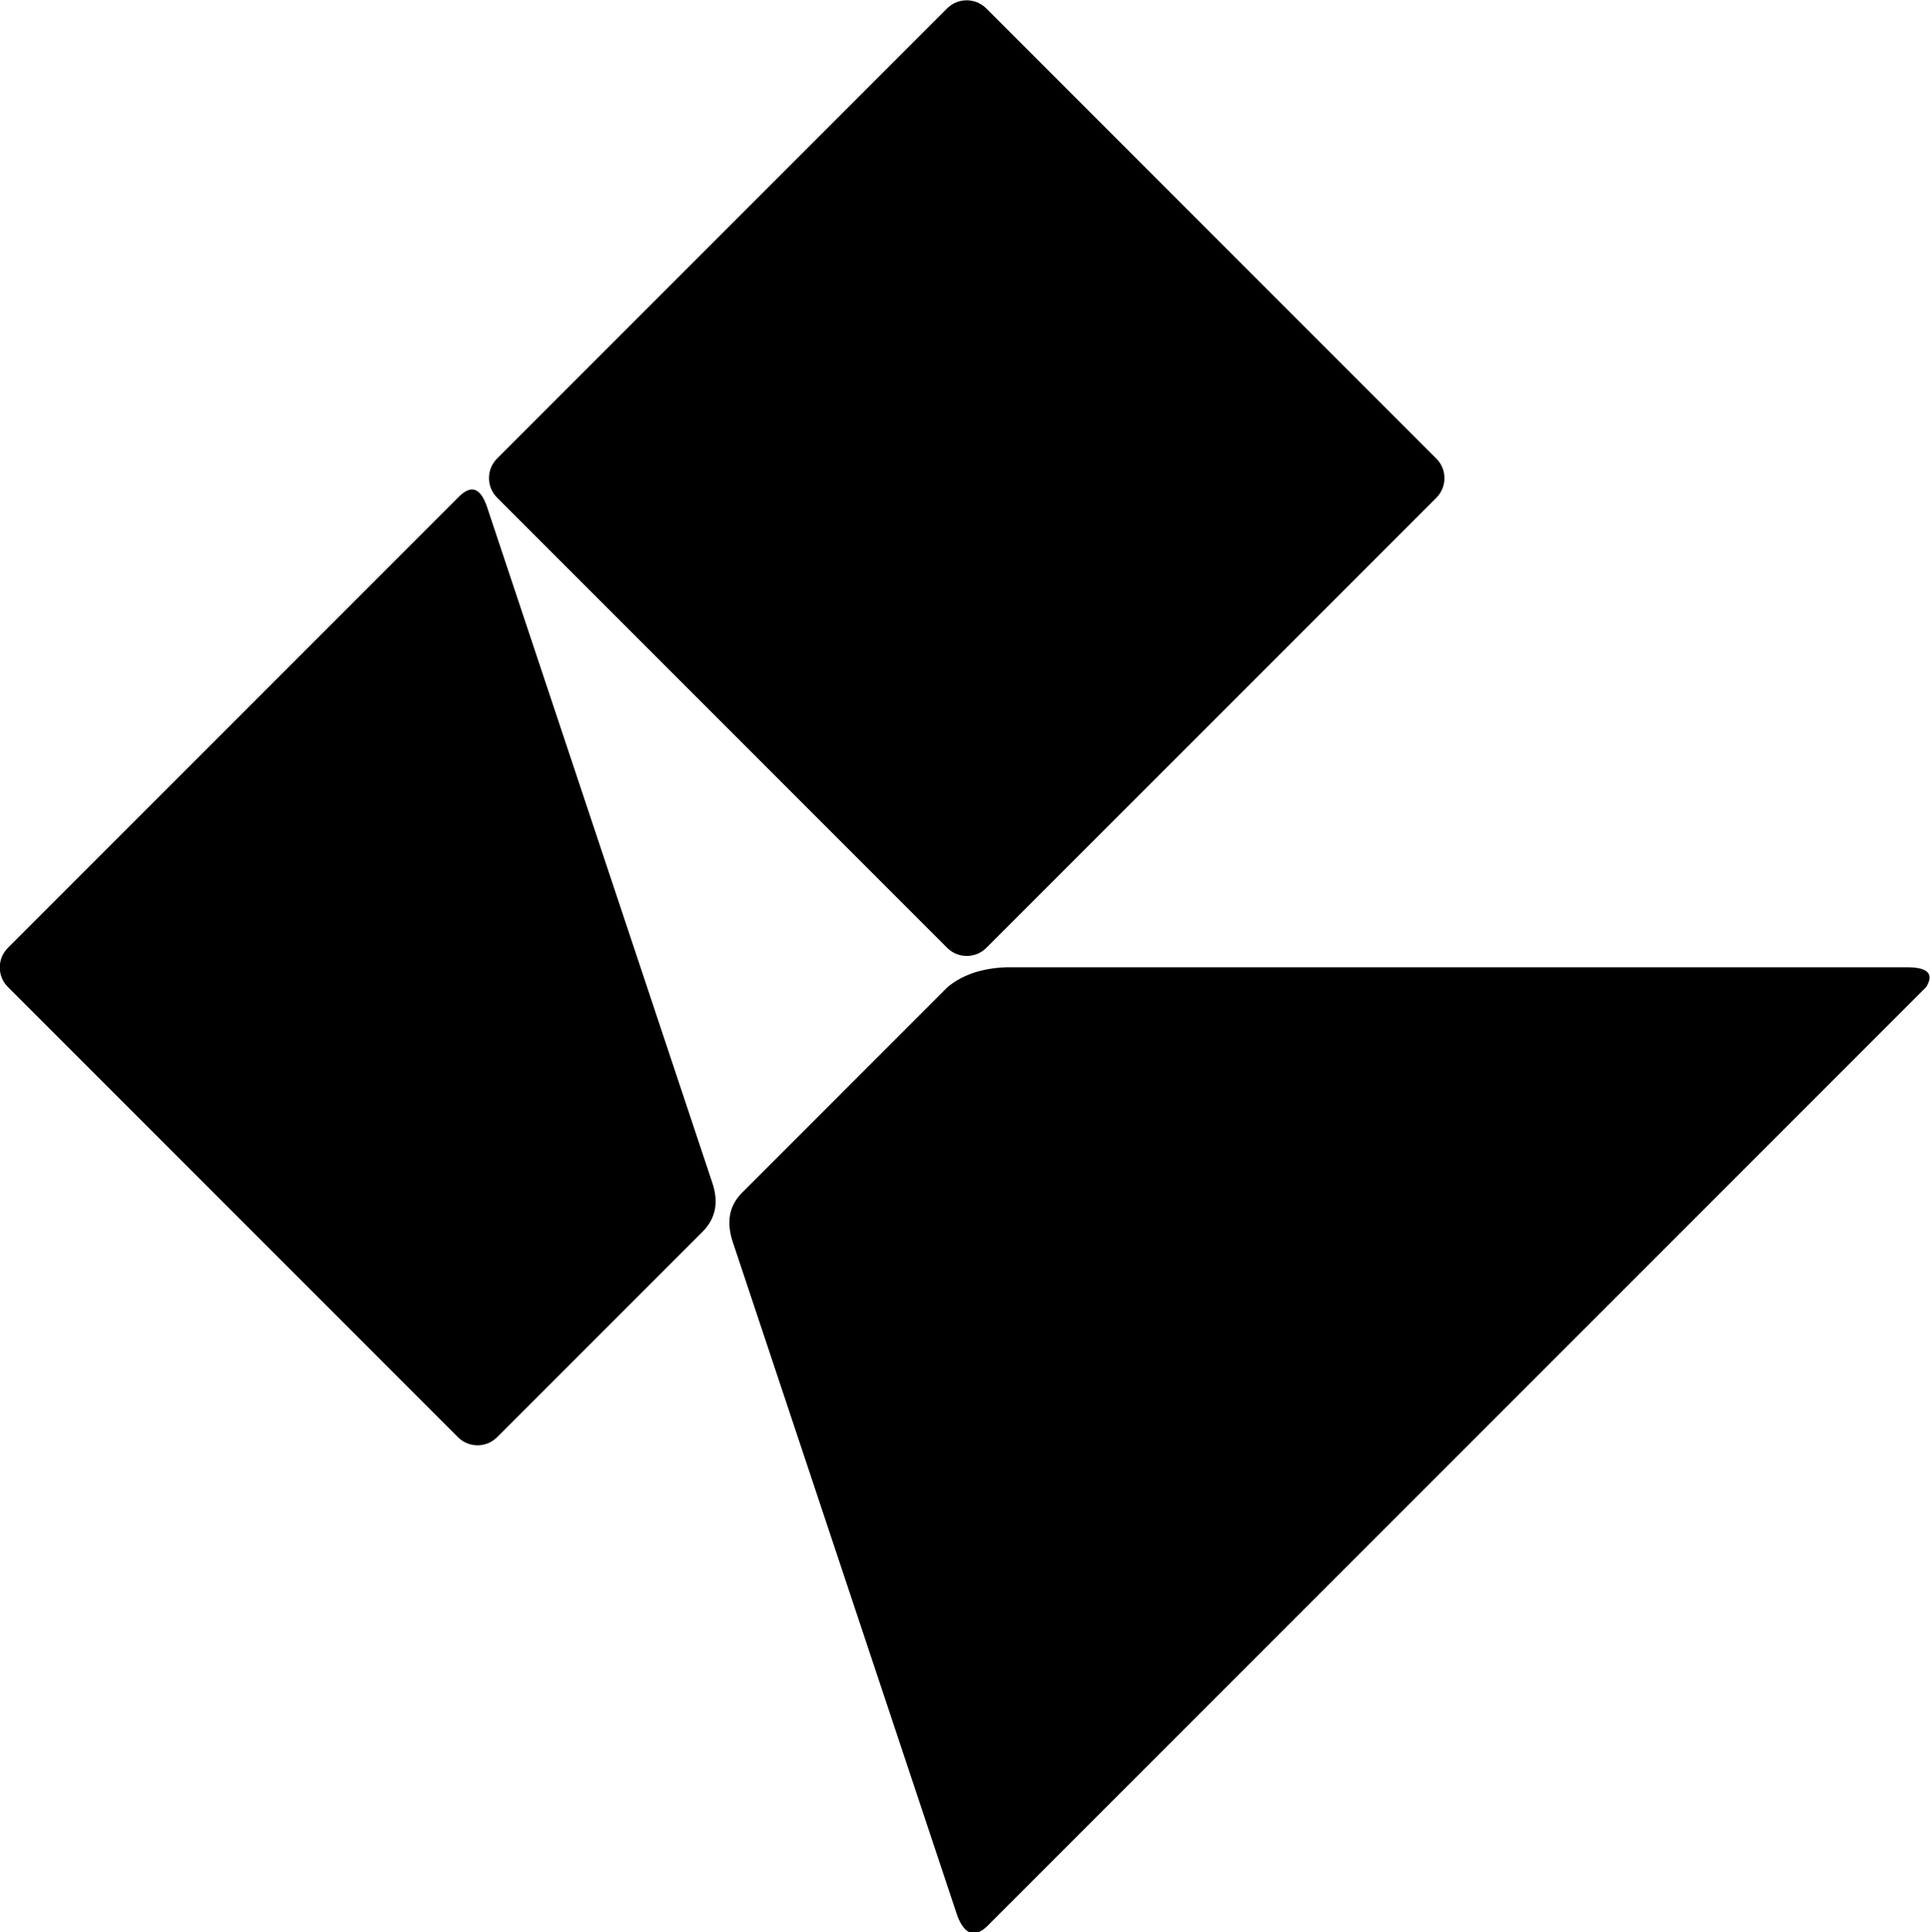 <?xml version="1.0" encoding="UTF-8" standalone="no"?>
<!DOCTYPE svg PUBLIC "-//W3C//DTD SVG 1.1//EN" "http://www.w3.org/Graphics/SVG/1.1/DTD/svg11.dtd">
<svg width="100%" height="100%" viewBox="0 0 1079 1080" version="1.1" xmlns="http://www.w3.org/2000/svg" xmlns:xlink="http://www.w3.org/1999/xlink" xml:space="preserve" xmlns:serif="http://www.serif.com/" style="fill-rule:evenodd;clip-rule:evenodd;stroke-linejoin:round;stroke-miterlimit:2;">
    <g transform="matrix(1.013,0,0,1.013,-6.409,-6.409)">
        <g transform="matrix(7.621,0,0,7.621,-11584.3,-988.775)">
            <path d="M1660.37,202.035C1661,200.997 1660.37,200.602 1658.95,200.605L1593.76,200.605C1591.97,200.669 1590.58,201.157 1589.52,202.022L1574.63,216.915C1573.62,217.919 1573.51,219.122 1573.93,220.445L1590.23,269.337C1590.76,270.651 1591.46,270.873 1592.34,270.059L1660.37,202.035Z"/>
        </g>
        <g transform="matrix(1.436,-1.436,0.5,0.5,-775.561,1315.56)">
            <path d="M720.473,0C725.472,-0.346 726.896,6.511 724.233,21.6L637.756,518.4C635.343,532.361 631.674,540.018 626.477,540L547.52,540C543.369,540 540,530.321 540,518.4L540,21.6C540,9.679 543.369,0 547.52,0L720.473,0Z"/>
        </g>
        <g transform="matrix(1.436,-1.436,0.5,0.5,-505.561,1045.56)">
            <path d="M727.993,21.6L727.993,518.4C727.993,530.321 724.624,540 720.473,540L547.52,540C543.369,540 540,530.321 540,518.4L540,21.6C540,9.679 543.369,0 547.52,0L720.473,0C724.624,0 727.993,9.679 727.993,21.6Z"/>
        </g>
    </g>
</svg>
